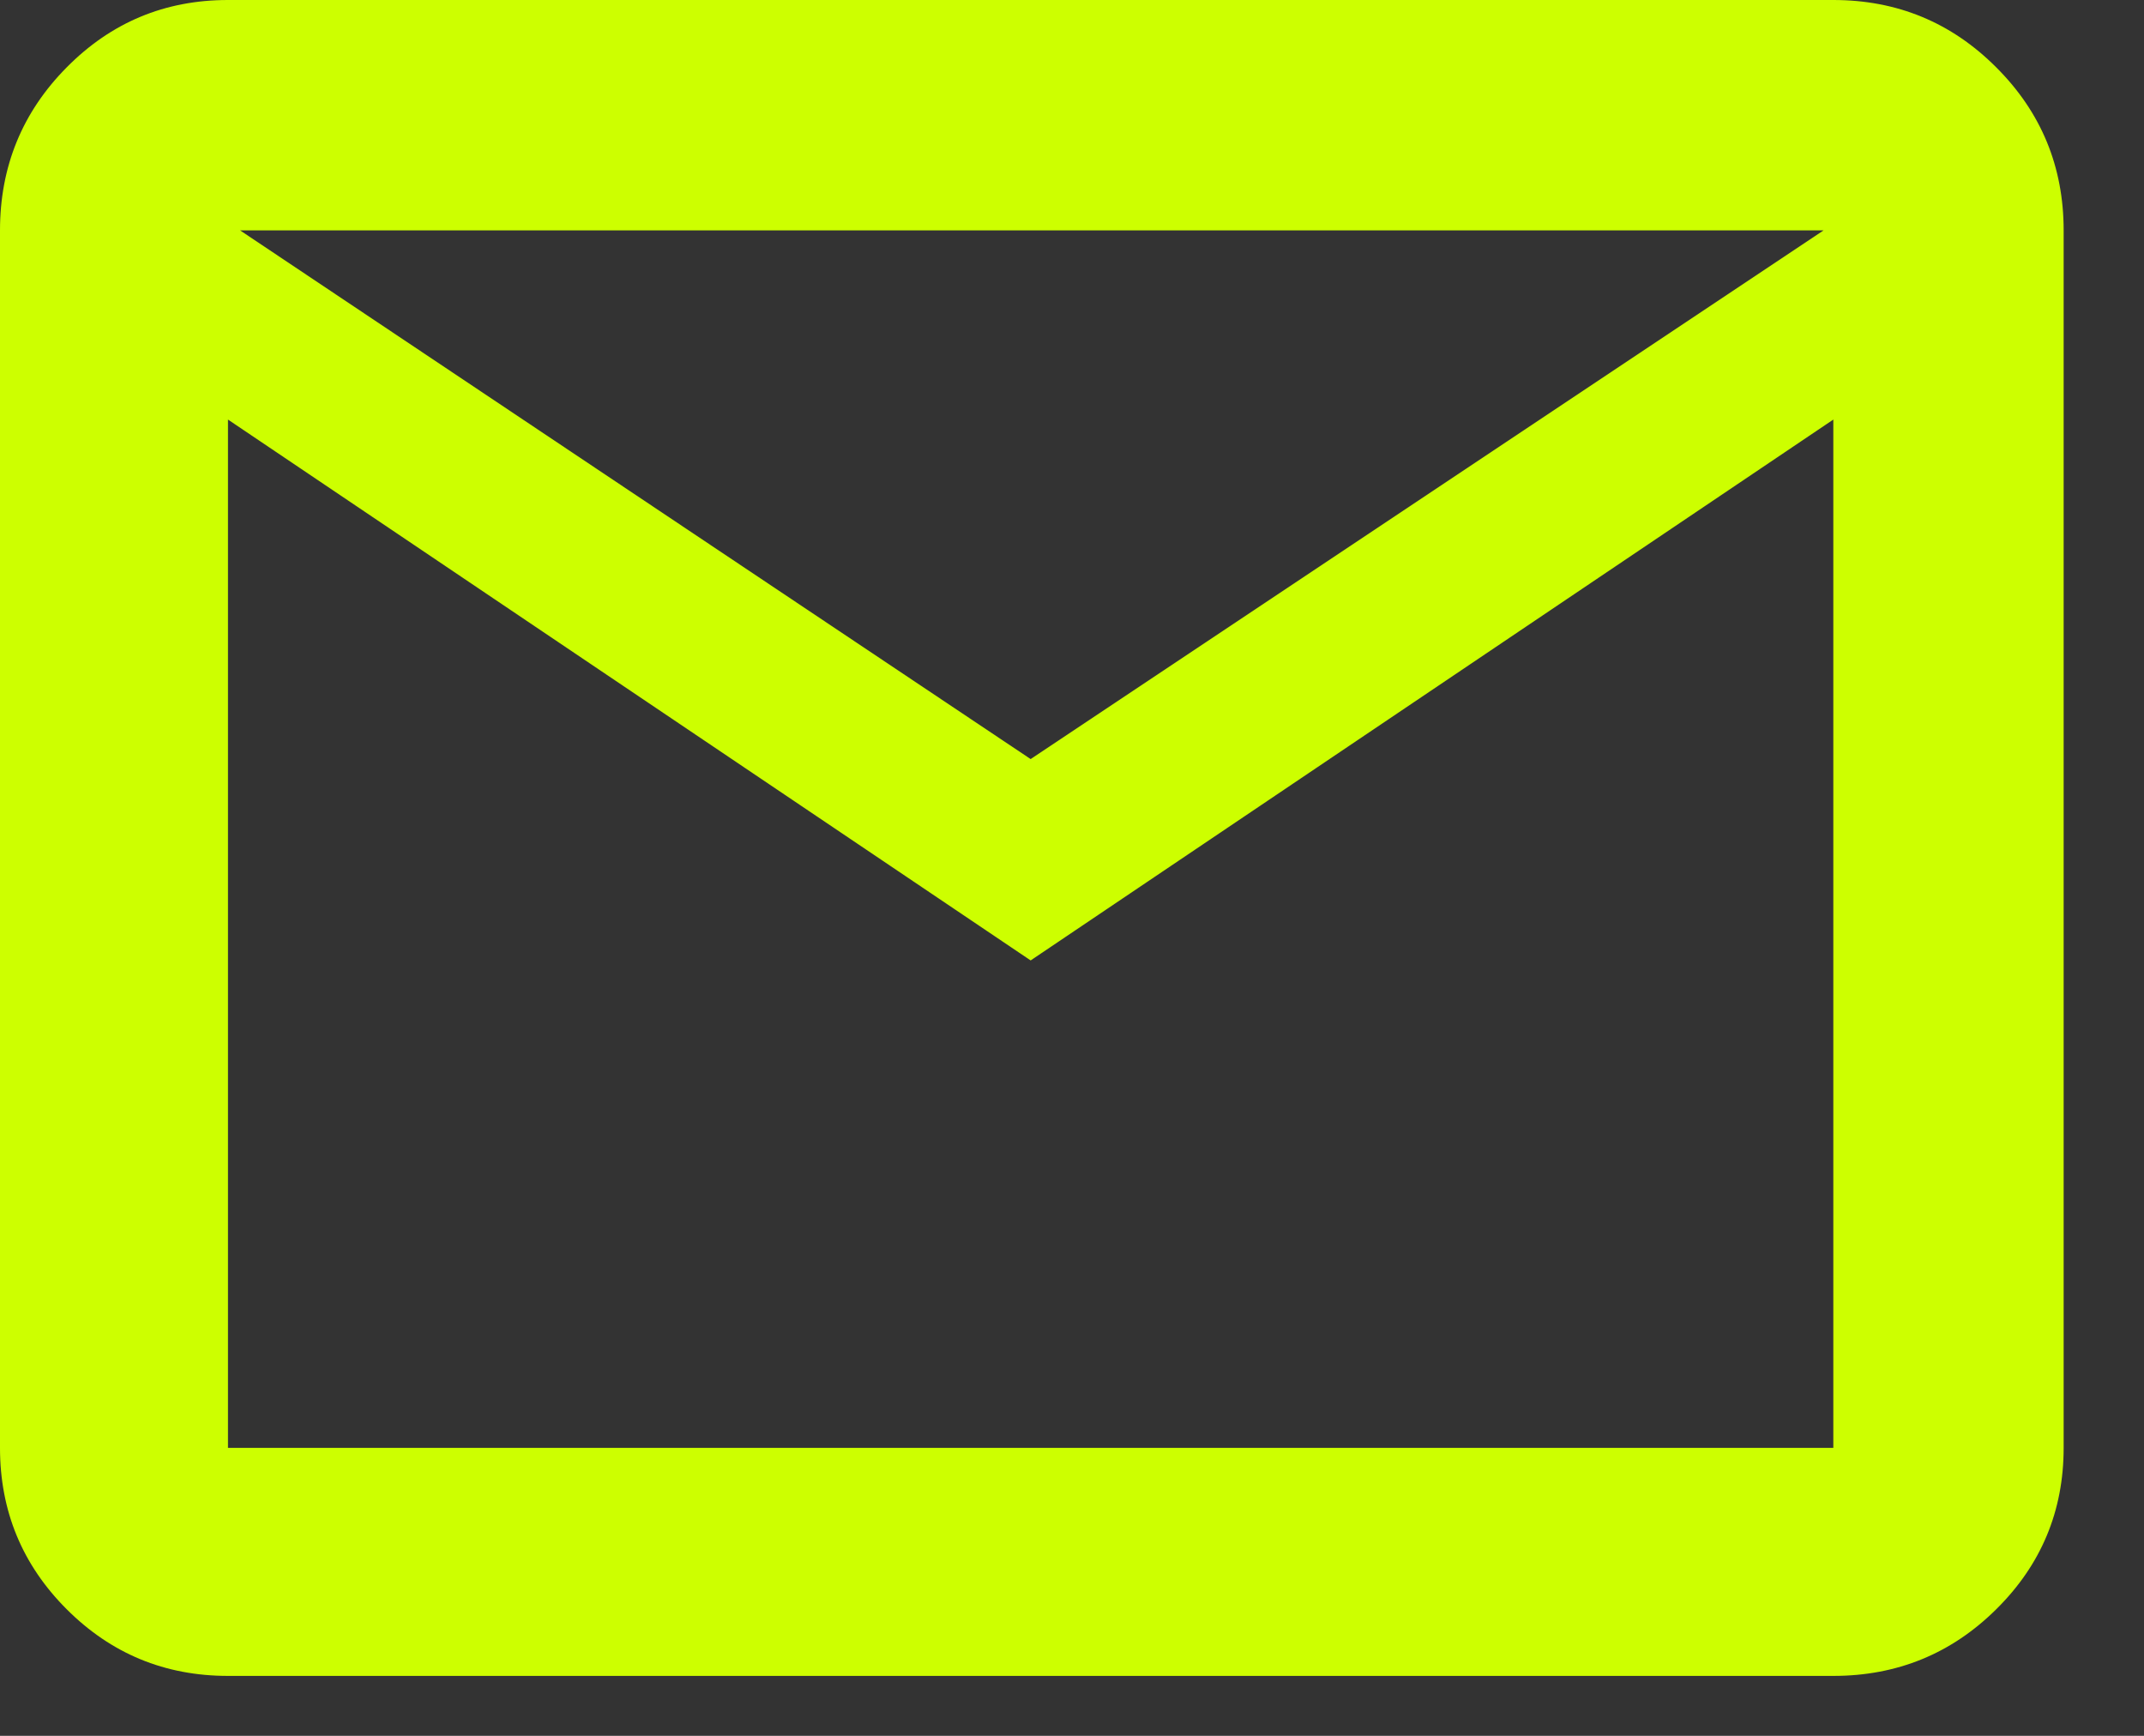 <svg width="21" height="17" viewBox="0 0 21 17" fill="none" xmlns="http://www.w3.org/2000/svg">
<rect x="0" y="0" width="21" height="17" fill="#333333" stroke="none"/>
<path d="M2.233 16.413C1.614 16.413 1.088 16.195 0.653 15.76C0.218 15.325 0 14.798 0 14.18V2.256C0 1.632 0.218 1.099 0.653 0.66C1.088 0.22 1.614 0 2.233 0H17.957C18.582 0 19.114 0.22 19.553 0.66C19.993 1.099 20.213 1.632 20.213 2.256V14.18C20.213 14.798 19.993 15.325 19.553 15.76C19.114 16.195 18.582 16.413 17.957 16.413H2.233ZM10.095 9.406L2.233 4.109V14.18H17.957V4.109L10.095 9.406ZM10.095 7.434L17.862 2.256H2.351L10.095 7.434ZM2.233 4.109V2.256V14.18V4.109Z" fill="#CDFF00"/>
</svg>
